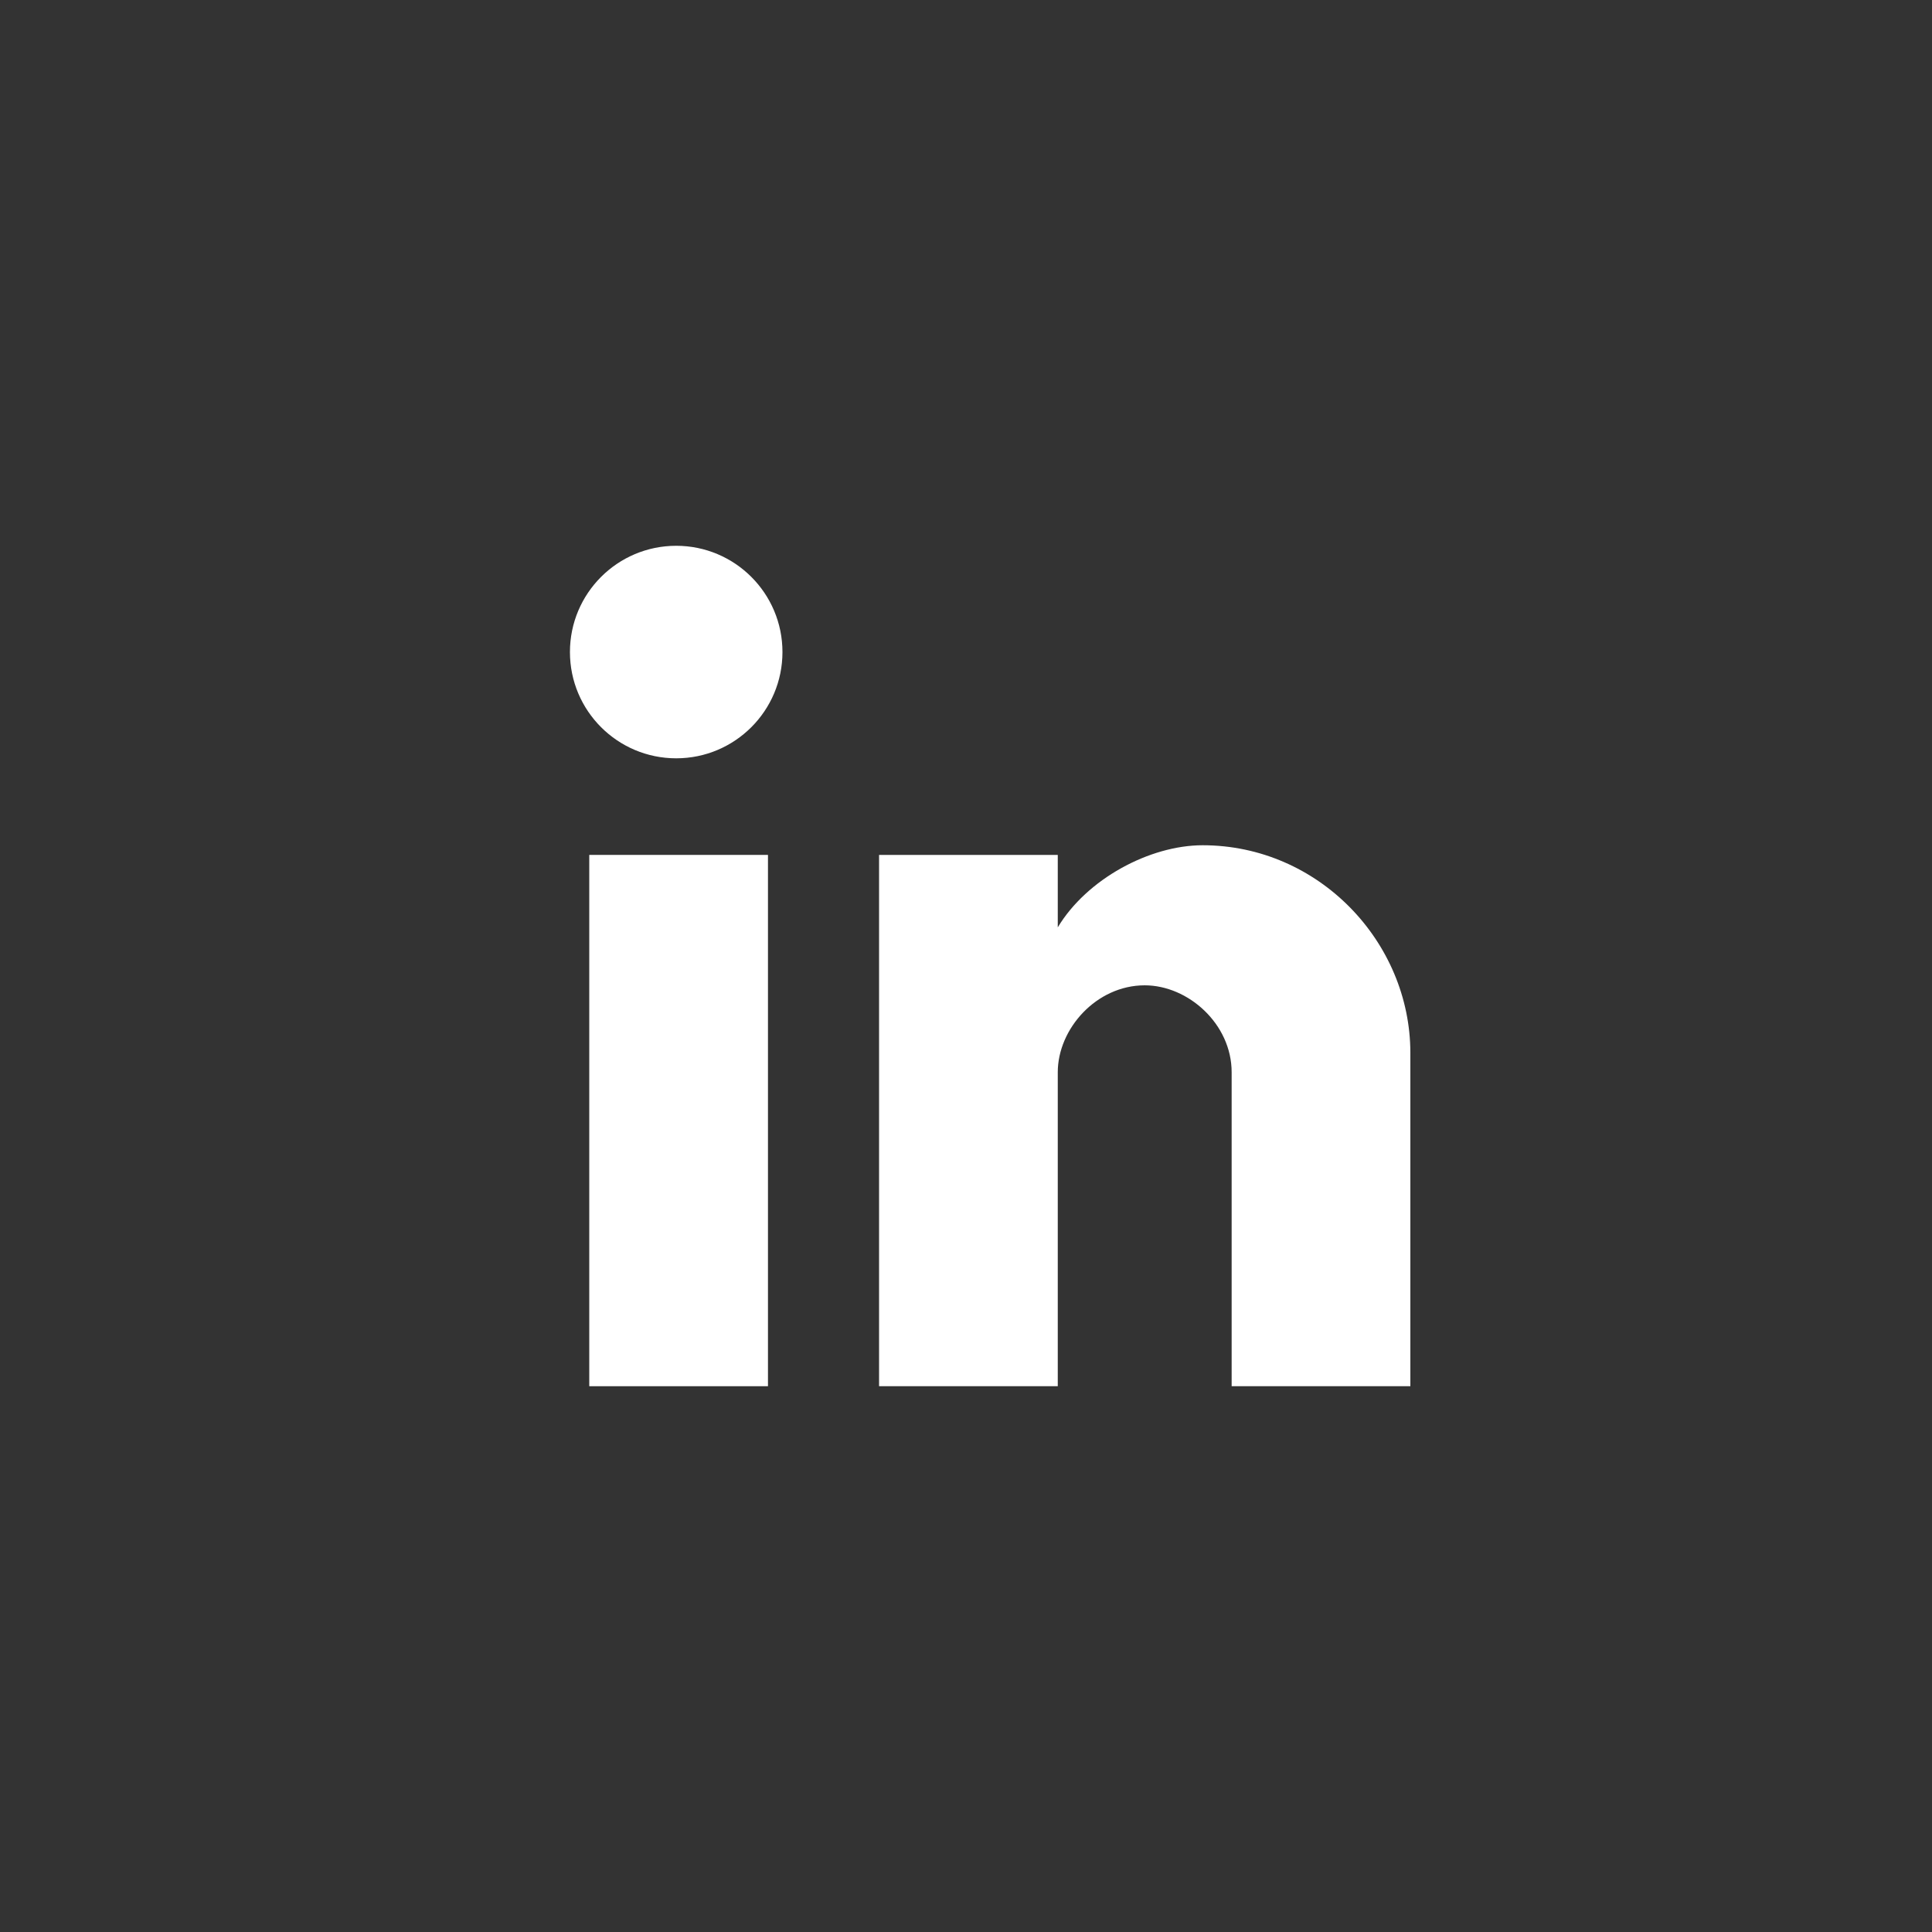 <?xml version="1.0" encoding="utf-8"?>
<!-- Generator: Adobe Illustrator 23.0.0, SVG Export Plug-In . SVG Version: 6.00 Build 0)  -->
<svg version="1.1" id="Facebook" xmlns="http://www.w3.org/2000/svg" xmlns:xlink="http://www.w3.org/1999/xlink" x="0px" y="0px"
	 viewBox="0 0 40 40" style="enable-background:new 0 0 40 40;" xml:space="preserve">
<rect x="0" y="0" width="40" height="40" fill="#333333" stroke="none"/>
<style type="text/css">
	.st0{fill:#FFFFFF;}
</style>
<g id="Grupo_15" transform="translate(-968 -4056)">
	<!-- <circle cx="988" cy="4076" r="20"/> -->
</g>
<g>
	<path class="st0" d="M29.2,21.8v6.9h-3.7v-6.5c0-1-0.9-1.8-1.8-1.8c-1,0-1.8,0.9-1.8,1.8v6.5h-3.7v-11h3.7v1.5c0.6-1,1.9-1.7,3-1.7
		C27.3,17.5,29.2,19.5,29.2,21.8z"/>
	<circle class="st0" cx="14" cy="13.5" r="2.2"/>
	<rect x="12.2" y="17.7" class="st0" width="3.7" height="11"/>
</g>
</svg>
